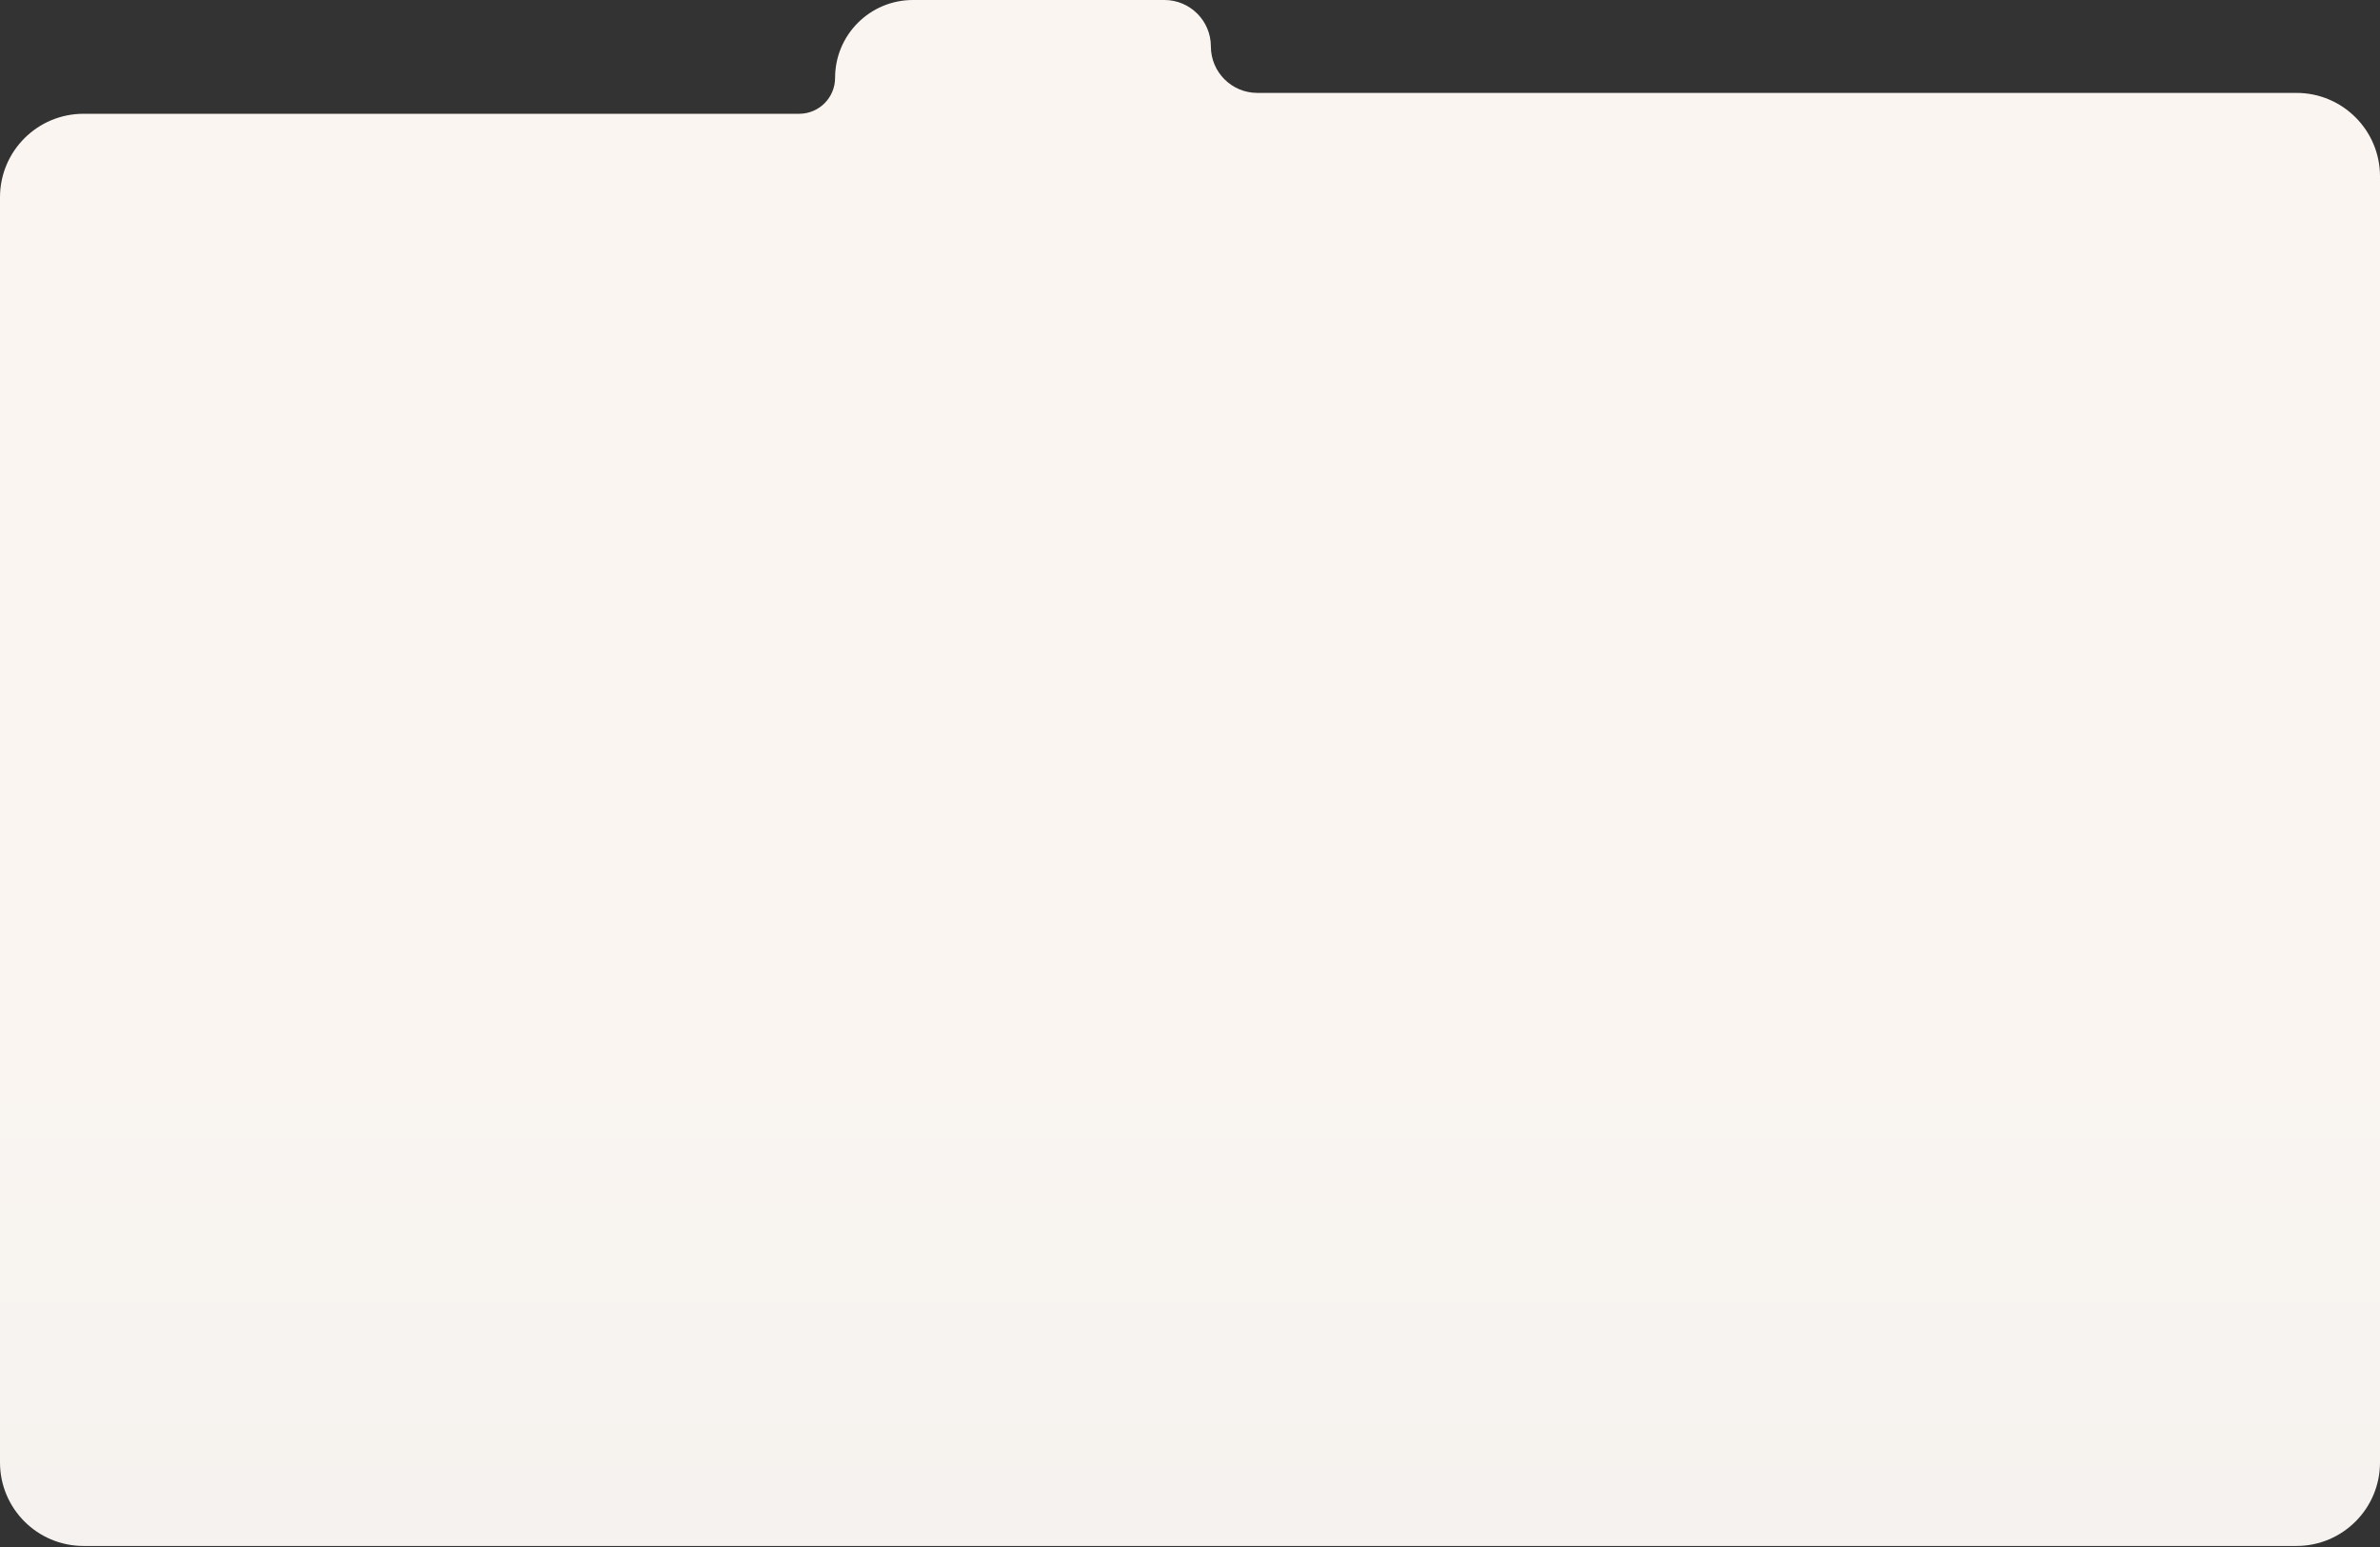 <?xml version="1.0" encoding="UTF-8"?> <svg xmlns="http://www.w3.org/2000/svg" width="1140" height="741" viewBox="0 0 1140 741" fill="none"><rect x="0" y="0" width="1140" height="741" fill="#333333" stroke="none"/><path d="M0 94.5C0 72.409 17.909 54.5 40 54.5H382.789C392.295 54.5 400 46.795 400 37.289V37.289C400 16.695 416.695 0 437.289 0H557.75C570.038 0 580 9.962 580 22.25V22.25C580 34.538 589.962 44.5 602.25 44.5H1100C1122.09 44.5 1140 62.409 1140 84.5V700.5C1140 722.591 1122.09 740.5 1100 740.5H40C17.909 740.5 0 722.591 0 700.5V94.5Z" fill="url(#paint0_linear_89_27)"></path><defs><linearGradient id="paint0_linear_89_27" x1="570" y1="0" x2="570" y2="740.5" gradientUnits="userSpaceOnUse"><stop offset="0.683" stop-color="#FAF5F1"></stop><stop offset="1" stop-color="#F5F2EF"></stop></linearGradient></defs></svg> 